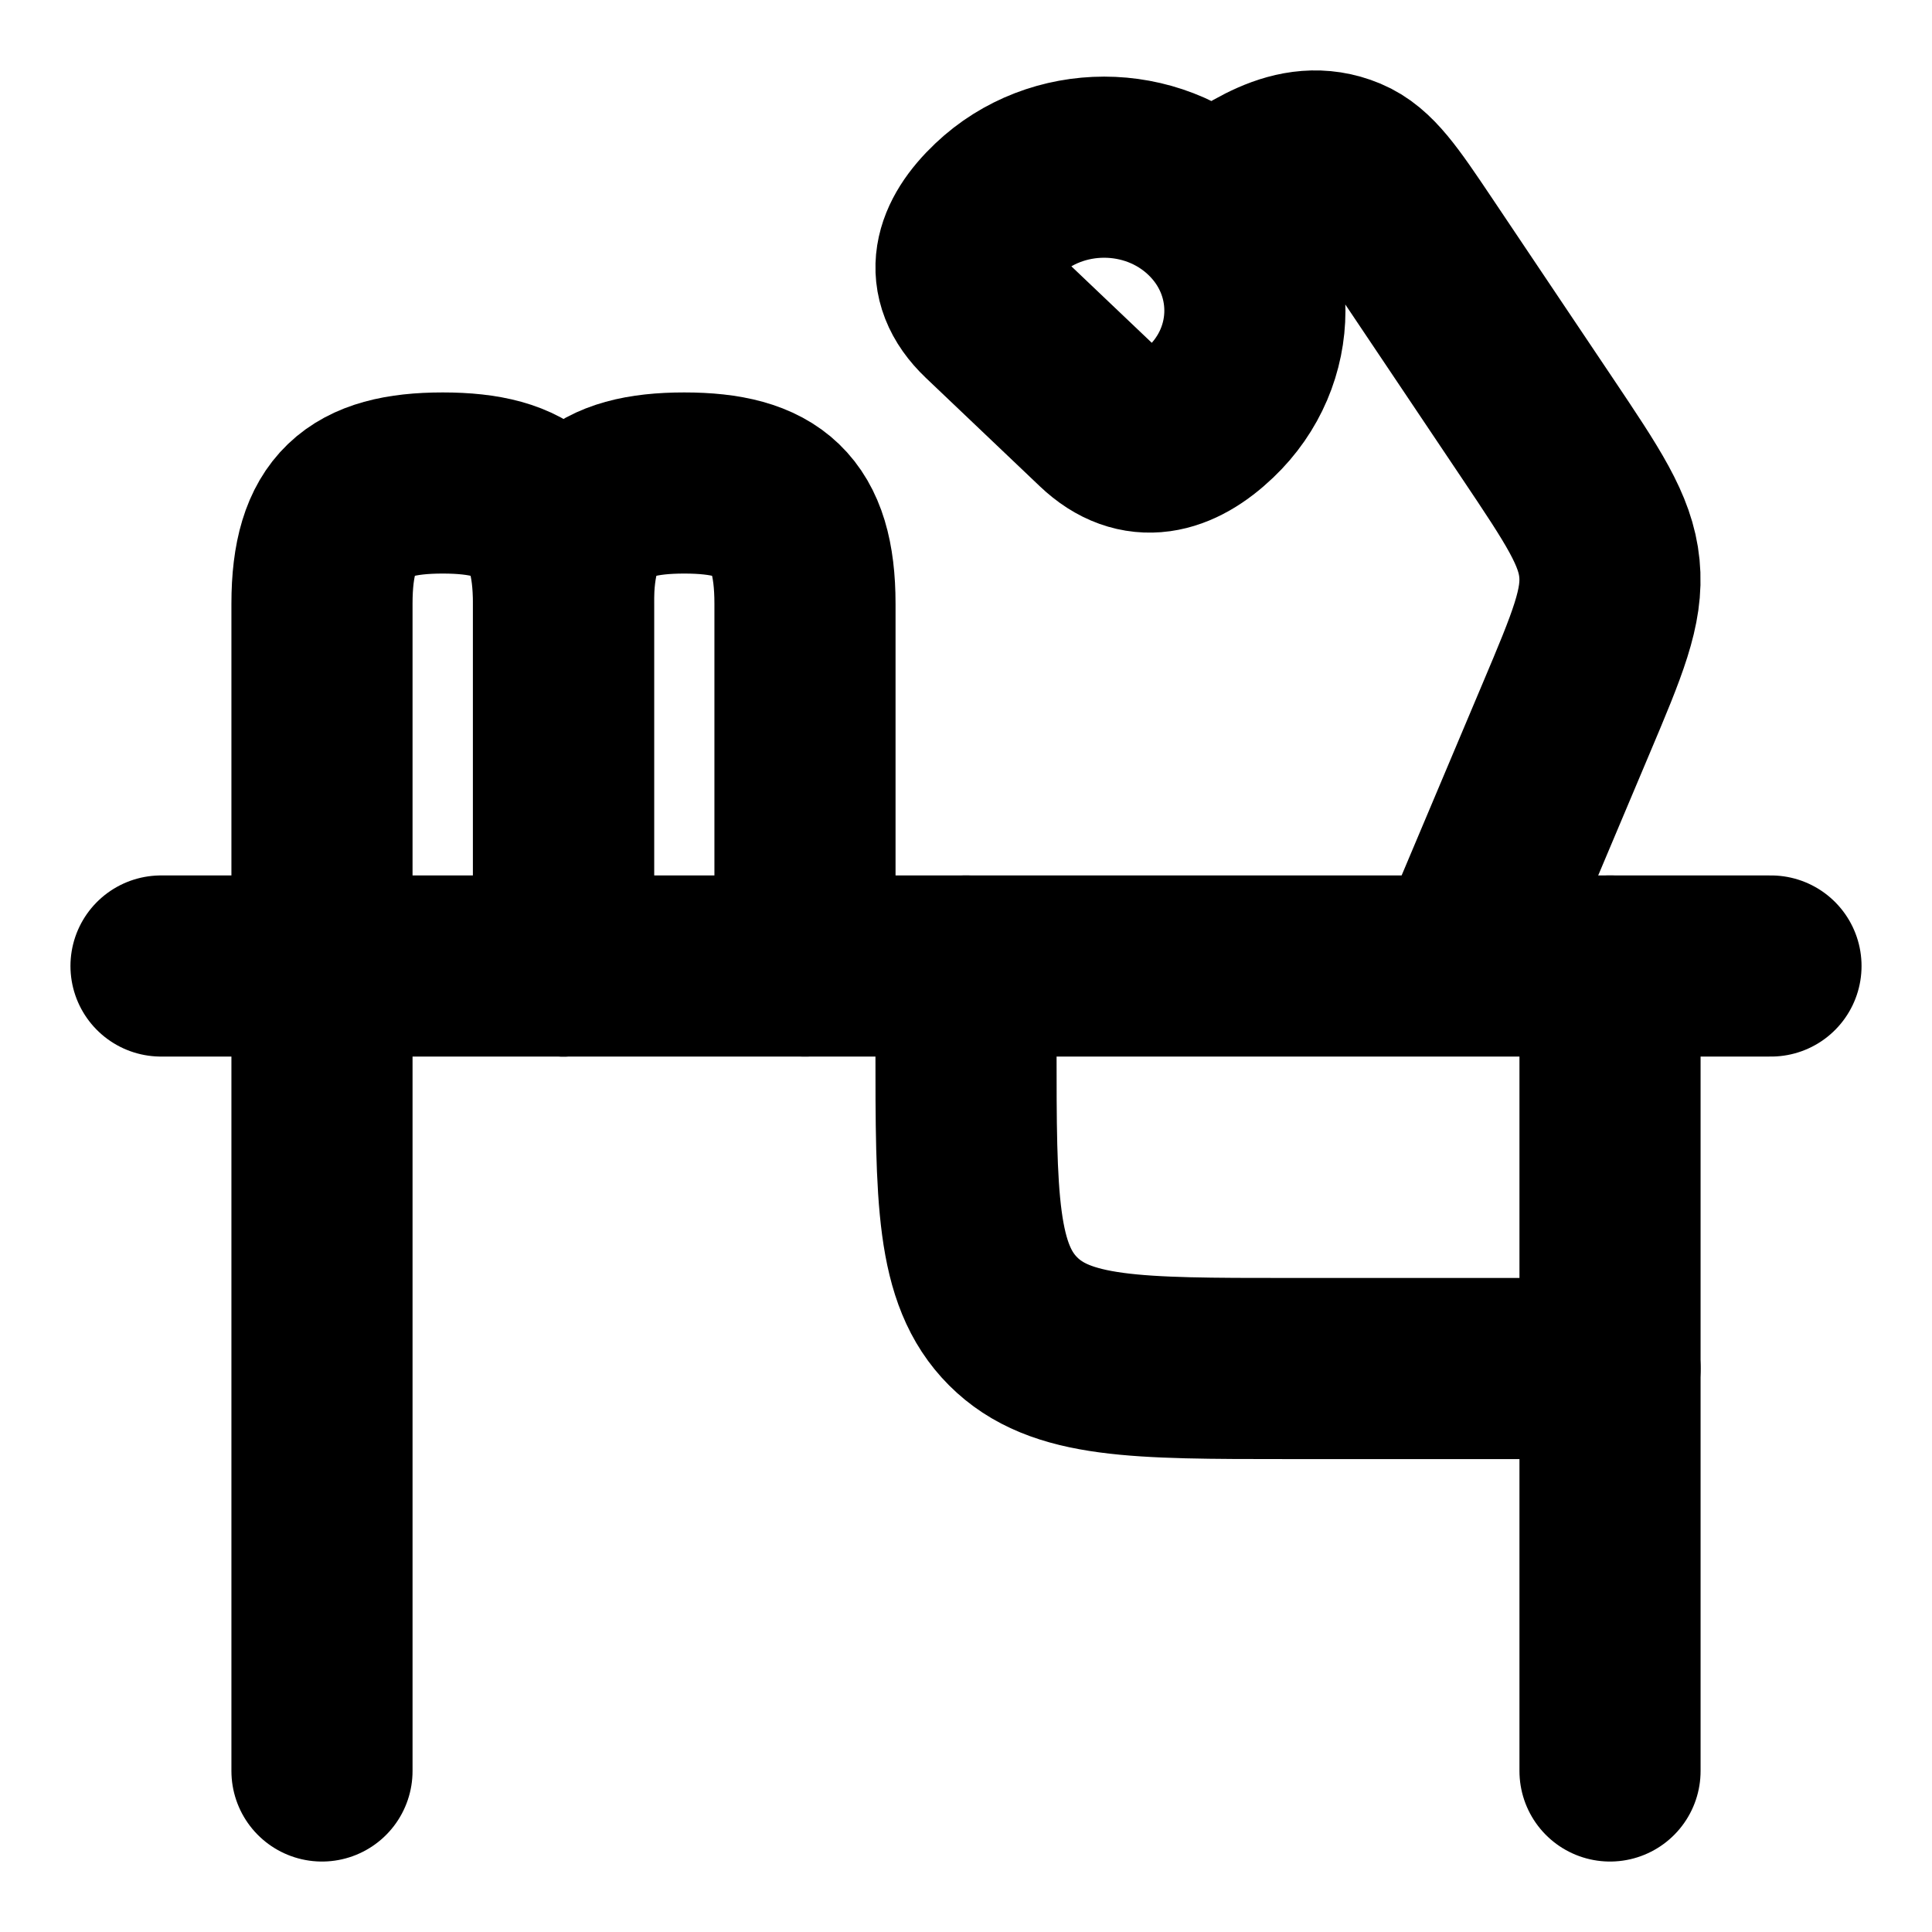 <svg width="32" height="32" viewBox="0 0 32 32" fill="none" xmlns="http://www.w3.org/2000/svg">
<path d="M29.333 16H2.667" stroke="black" stroke-width="3" stroke-linecap="round" stroke-linejoin="round"/>
<path d="M26.667 22.667H21.333C18.819 22.667 17.562 22.667 16.781 21.886C16 21.105 16 19.848 16 17.333V16" stroke="black" stroke-width="3" stroke-linecap="round" stroke-linejoin="round"/>
<path d="M5.333 16V29.333M26.667 16V29.333" stroke="black" stroke-width="3" stroke-linecap="round" stroke-linejoin="round"/>
<path d="M20.053 3.465C19.078 2.537 17.498 2.537 16.523 3.465C15.971 3.989 15.76 4.592 16.369 5.172L18.257 6.968C18.865 7.547 19.496 7.356 20.053 6.825C21.029 5.897 21.029 4.393 20.053 3.465ZM20.053 3.465C20.714 3.03 21.458 2.423 22.283 2.768C22.67 2.93 22.936 3.326 23.468 4.118L25.466 7.096C26.218 8.218 26.595 8.779 26.657 9.415C26.72 10.05 26.46 10.668 25.939 11.902L24.211 15.999" stroke="black" stroke-width="3" stroke-linejoin="round"/>
<path d="M5.333 16V10C5.333 8.498 5.934 8 7.333 8C8.732 8 9.333 8.498 9.333 10V16" stroke="black" stroke-width="3" stroke-linecap="round" stroke-linejoin="round"/>
<path d="M9.333 16V10C9.333 8.498 9.934 8 11.333 8C12.732 8 13.333 8.498 13.333 10V16" stroke="black" stroke-width="3" stroke-linecap="round" stroke-linejoin="round"/>
</svg>
